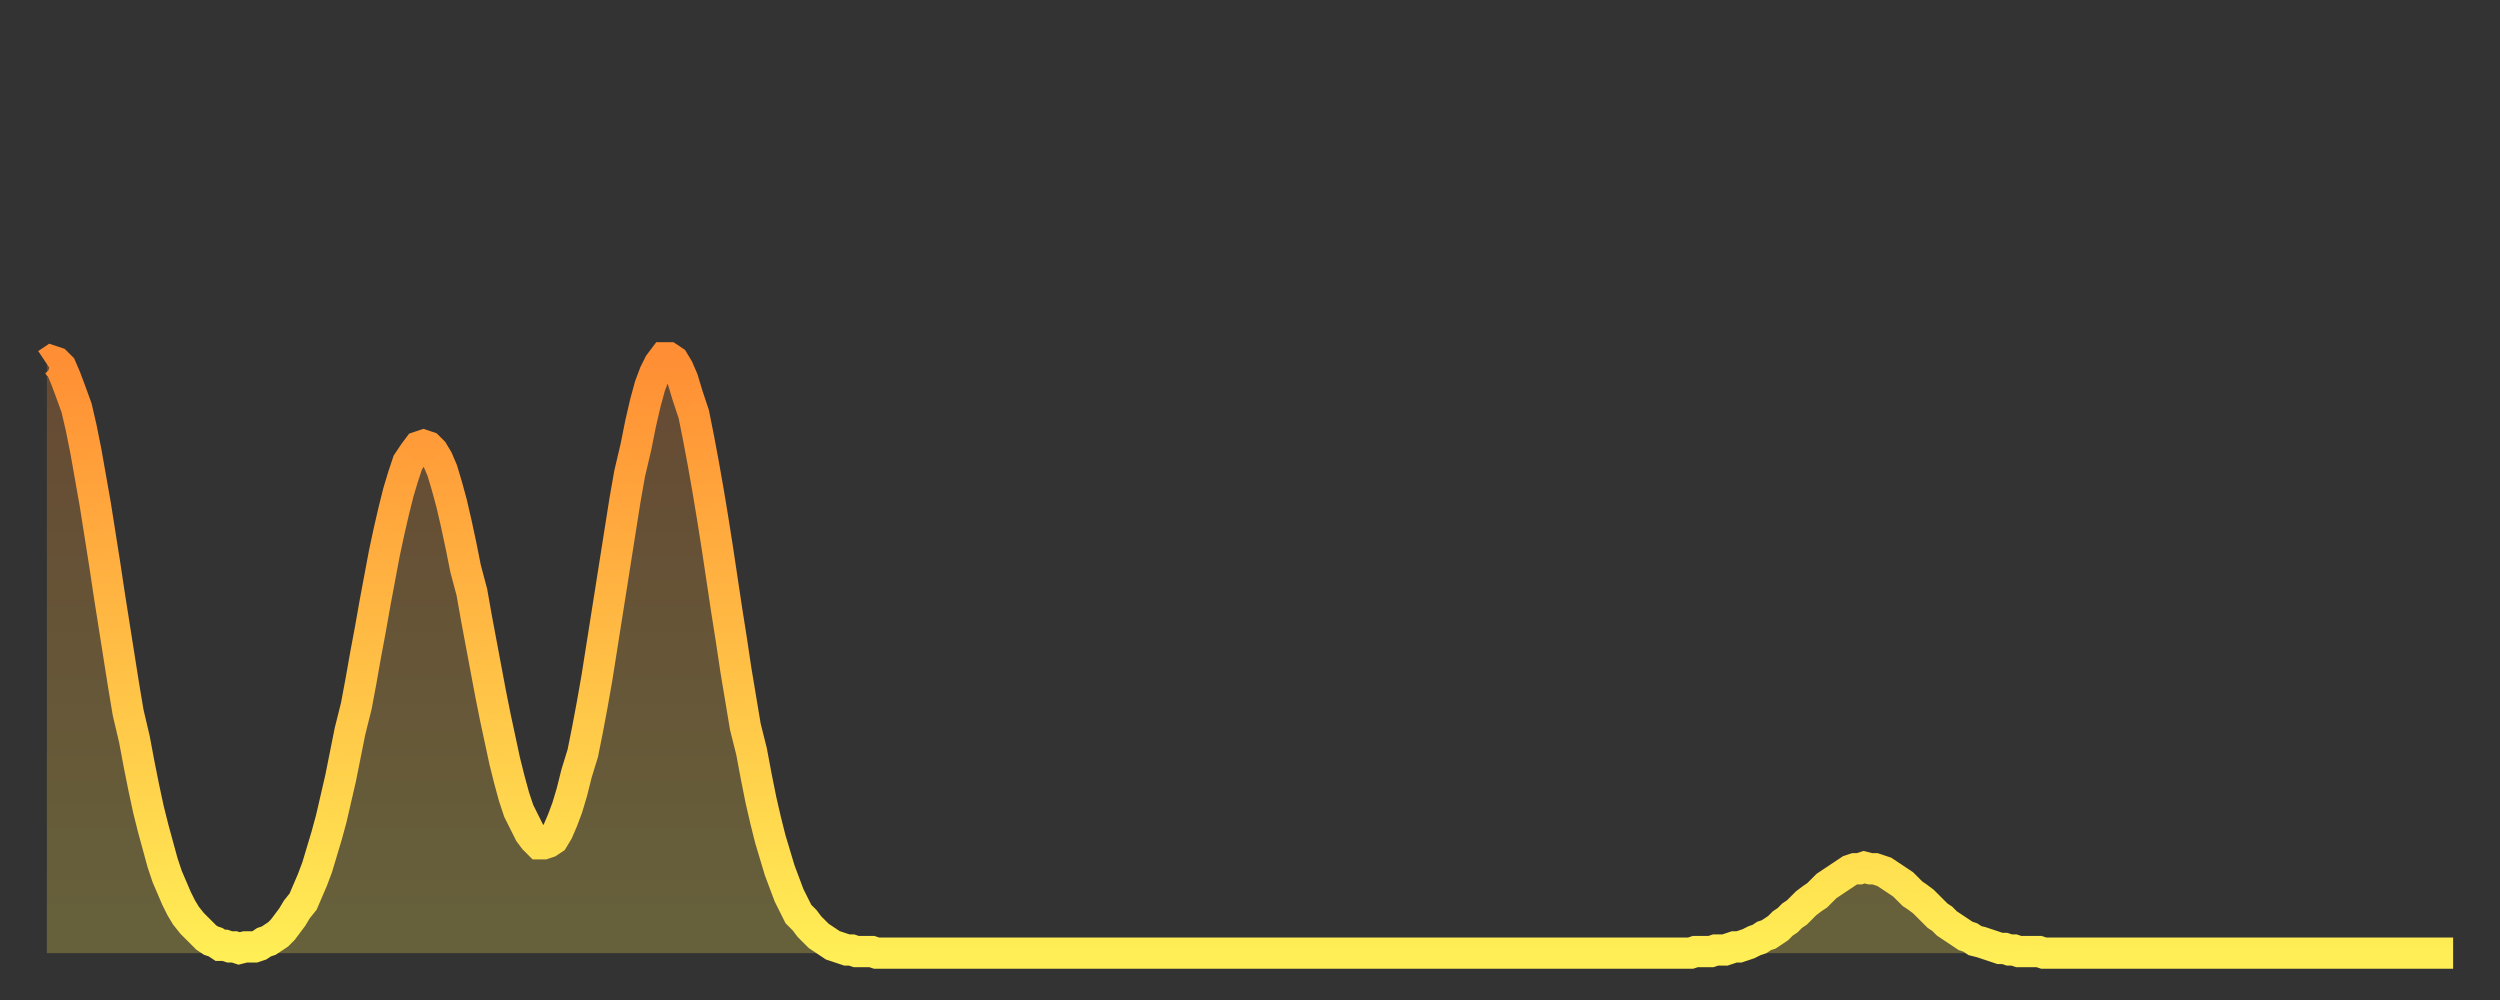 <?xml version="1.0" encoding="utf-8" ?>
<svg baseProfile="full" height="64" version="1.1" width="160" xmlns="http://www.w3.org/2000/svg" xmlns:ev="http://www.w3.org/2001/xml-events" xmlns:xlink="http://www.w3.org/1999/xlink"><rect width="100%" height="100%" fill="#333333" stroke="none"/><defs><linearGradient id="id108326" x1="0" x2="0" y1="0" y2="1"><stop offset="0%" stop-color="#ff8e34" /><stop offset="50%" stop-color="#ffbe45" /><stop offset="100%" stop-color="#ffee55" /></linearGradient></defs><g transform="translate(3,3)"><g><path d="M 0.0 20.3 0.3 20.1 0.6 20.2 0.9 20.5 1.2 21.2 1.5 22.0 1.9 23.1 2.2 24.4 2.5 25.9 2.8 27.6 3.1 29.3 3.4 31.2 3.7 33.1 4.0 35.1 4.3 37.0 4.6 38.9 4.9 40.8 5.2 42.6 5.6 44.3 5.9 45.9 6.2 47.4 6.5 48.8 6.8 50.0 7.1 51.1 7.4 52.2 7.7 53.1 8.0 53.8 8.3 54.5 8.6 55.1 8.9 55.6 9.3 56.1 9.6 56.4 9.9 56.7 10.2 57.0 10.5 57.2 10.8 57.3 11.1 57.5 11.4 57.5 11.7 57.6 12.0 57.6 12.3 57.7 12.7 57.6 13.0 57.6 13.3 57.6 13.6 57.5 13.9 57.3 14.2 57.2 14.5 57.0 14.8 56.8 15.1 56.5 15.4 56.1 15.7 55.7 16.0 55.2 16.4 54.7 16.7 54.0 17.0 53.3 17.3 52.5 17.6 51.5 17.9 50.5 18.2 49.4 18.5 48.1 18.8 46.8 19.1 45.3 19.4 43.8 19.8 42.2 20.1 40.6 20.4 38.9 20.7 37.3 21.0 35.6 21.3 34.0 21.6 32.4 21.9 31.0 22.2 29.7 22.5 28.5 22.8 27.5 23.1 26.6 23.5 26.0 23.8 25.6 24.1 25.5 24.4 25.6 24.7 25.9 25.0 26.4 25.3 27.1 25.6 28.1 25.9 29.2 26.2 30.5 26.5 31.9 26.8 33.4 27.2 34.9 27.5 36.6 27.8 38.2 28.1 39.8 28.4 41.4 28.7 42.9 29.0 44.3 29.3 45.7 29.6 46.9 29.9 48.0 30.2 48.9 30.6 49.7 30.9 50.3 31.2 50.7 31.5 51.0 31.8 51.0 32.1 50.9 32.4 50.7 32.7 50.2 33.0 49.5 33.3 48.7 33.6 47.7 33.9 46.5 34.3 45.2 34.6 43.7 34.9 42.1 35.2 40.4 35.5 38.5 35.8 36.6 36.1 34.7 36.4 32.8 36.7 30.9 37.0 29.0 37.3 27.3 37.7 25.6 38.0 24.1 38.3 22.8 38.6 21.7 38.9 20.9 39.2 20.3 39.5 19.9 39.8 19.9 40.1 20.1 40.4 20.6 40.7 21.3 41.0 22.3 41.4 23.5 41.7 25.0 42.0 26.6 42.3 28.3 42.6 30.1 42.9 32.0 43.2 34.0 43.5 36.0 43.8 37.9 44.1 39.9 44.4 41.7 44.7 43.5 45.1 45.1 45.4 46.7 45.7 48.2 46.0 49.5 46.3 50.7 46.6 51.7 46.9 52.7 47.2 53.5 47.5 54.3 47.8 54.9 48.1 55.5 48.5 55.9 48.8 56.3 49.1 56.6 49.4 56.9 49.7 57.1 50.0 57.3 50.3 57.5 50.6 57.6 50.9 57.7 51.2 57.8 51.5 57.8 51.8 57.9 52.2 57.9 52.5 57.9 52.8 57.9 53.1 58.0 53.4 58.0 53.7 58.0 54.0 58.0 54.3 58.0 54.6 58.0 54.9 58.0 55.2 58.0 55.6 58.0 55.9 58.0 56.2 58.0 56.5 58.0 56.8 58.0 57.1 58.0 57.4 58.0 57.7 58.0 58.0 58.0 58.3 58.0 58.6 58.0 58.9 58.0 59.3 58.0 59.6 58.0 59.9 58.0 60.2 58.0 60.5 58.0 60.8 58.0 61.1 58.0 61.4 58.0 61.7 58.0 62.0 58.0 62.3 58.0 62.6 58.0 63.0 58.0 63.3 58.0 63.6 58.0 63.9 58.0 64.2 58.0 64.5 58.0 64.8 58.0 65.1 58.0 65.4 58.0 65.7 58.0 66.0 58.0 66.4 58.0 66.7 58.0 67.0 58.0 67.3 58.0 67.6 58.0 67.9 58.0 68.2 58.0 68.5 58.0 68.8 58.0 69.1 58.0 69.4 58.0 69.7 58.0 70.1 58.0 70.4 58.0 70.7 58.0 71.0 58.0 71.3 58.0 71.6 58.0 71.9 58.0 72.2 58.0 72.5 58.0 72.8 58.0 73.1 58.0 73.5 58.0 73.8 58.0 74.1 58.0 74.4 58.0 74.7 58.0 75.0 58.0 75.3 58.0 75.6 58.0 75.9 58.0 76.2 58.0 76.5 58.0 76.8 58.0 77.2 58.0 77.5 58.0 77.8 58.0 78.1 58.0 78.4 58.0 78.7 58.0 79.0 58.0 79.3 58.0 79.6 58.0 79.9 58.0 80.2 58.0 80.5 58.0 80.9 58.0 81.2 58.0 81.5 58.0 81.8 58.0 82.1 58.0 82.4 58.0 82.7 58.0 83.0 58.0 83.3 58.0 83.6 58.0 83.9 58.0 84.3 58.0 84.6 58.0 84.9 58.0 85.2 58.0 85.5 58.0 85.8 58.0 86.1 58.0 86.4 58.0 86.7 58.0 87.0 58.0 87.3 58.0 87.6 58.0 88.0 58.0 88.3 58.0 88.6 58.0 88.9 58.0 89.2 58.0 89.5 58.0 89.8 58.0 90.1 58.0 90.4 58.0 90.7 58.0 91.0 58.0 91.4 58.0 91.7 58.0 92.0 58.0 92.3 58.0 92.6 58.0 92.9 58.0 93.2 58.0 93.5 58.0 93.8 58.0 94.1 58.0 94.4 58.0 94.7 58.0 95.1 58.0 95.4 58.0 95.7 58.0 96.0 58.0 96.3 58.0 96.6 58.0 96.9 58.0 97.2 58.0 97.5 58.0 97.8 58.0 98.1 58.0 98.4 58.0 98.8 58.0 99.1 58.0 99.4 58.0 99.7 58.0 100.0 58.0 100.3 58.0 100.6 58.0 100.9 58.0 101.2 58.0 101.5 58.0 101.8 58.0 102.2 58.0 102.5 58.0 102.8 58.0 103.1 58.0 103.4 58.0 103.7 58.0 104.0 58.0 104.3 58.0 104.6 58.0 104.9 58.0 105.2 58.0 105.5 57.9 105.9 57.9 106.2 57.9 106.5 57.9 106.8 57.8 107.1 57.8 107.4 57.8 107.7 57.7 108.0 57.6 108.3 57.6 108.6 57.5 108.9 57.4 109.3 57.2 109.6 57.1 109.9 56.9 110.2 56.8 110.5 56.6 110.8 56.4 111.1 56.1 111.4 55.9 111.7 55.6 112.0 55.4 112.3 55.1 112.6 54.8 113.0 54.5 113.3 54.3 113.6 54.0 113.9 53.7 114.2 53.5 114.5 53.3 114.8 53.1 115.1 52.9 115.4 52.7 115.7 52.6 116.0 52.6 116.3 52.5 116.7 52.6 117.0 52.6 117.3 52.7 117.6 52.8 117.9 53.0 118.2 53.2 118.5 53.4 118.8 53.6 119.1 53.9 119.4 54.2 119.7 54.4 120.1 54.7 120.4 55.0 120.7 55.3 121.0 55.6 121.3 55.8 121.6 56.1 121.9 56.3 122.2 56.5 122.5 56.7 122.8 56.9 123.1 57.0 123.4 57.2 123.8 57.3 124.1 57.4 124.4 57.5 124.7 57.6 125.0 57.7 125.3 57.7 125.6 57.8 125.9 57.8 126.2 57.9 126.5 57.9 126.8 57.9 127.2 57.9 127.5 57.9 127.8 58.0 128.1 58.0 128.4 58.0 128.7 58.0 129.0 58.0 129.3 58.0 129.6 58.0 129.9 58.0 130.2 58.0 130.5 58.0 130.9 58.0 131.2 58.0 131.5 58.0 131.8 58.0 132.1 58.0 132.4 58.0 132.7 58.0 133.0 58.0 133.3 58.0 133.6 58.0 133.9 58.0 134.2 58.0 134.6 58.0 134.9 58.0 135.2 58.0 135.5 58.0 135.8 58.0 136.1 58.0 136.4 58.0 136.7 58.0 137.0 58.0 137.3 58.0 137.6 58.0 138.0 58.0 138.3 58.0 138.6 58.0 138.9 58.0 139.2 58.0 139.5 58.0 139.8 58.0 140.1 58.0 140.4 58.0 140.7 58.0 141.0 58.0 141.3 58.0 141.7 58.0 142.0 58.0 142.3 58.0 142.6 58.0 142.9 58.0 143.2 58.0 143.5 58.0 143.8 58.0 144.1 58.0 144.4 58.0 144.7 58.0 145.1 58.0 145.4 58.0 145.7 58.0 146.0 58.0 146.3 58.0 146.6 58.0 146.9 58.0 147.2 58.0 147.5 58.0 147.8 58.0 148.1 58.0 148.4 58.0 148.8 58.0 149.1 58.0 149.4 58.0 149.7 58.0 150.0 58.0 150.3 58.0 150.6 58.0 150.9 58.0 151.2 58.0 151.5 58.0 151.8 58.0 152.1 58.0 152.5 58.0 152.8 58.0 153.1 58.0 153.4 58.0 153.7 58.0 154.0 58.0" fill="none" id="graph-curve" opacity="1" stroke="url(#id108326)" stroke-width="2" /><path d="M 0 58 L 0.0 20.3 0.3 20.1 0.6 20.2 0.9 20.5 1.2 21.2 1.5 22.0 1.9 23.1 2.2 24.4 2.5 25.9 2.8 27.6 3.1 29.3 3.4 31.2 3.7 33.1 4.0 35.1 4.3 37.0 4.6 38.9 4.9 40.8 5.2 42.6 5.6 44.3 5.9 45.9 6.2 47.4 6.5 48.8 6.8 50.0 7.1 51.1 7.4 52.2 7.7 53.1 8.0 53.8 8.3 54.5 8.6 55.1 8.9 55.6 9.3 56.1 9.6 56.4 9.9 56.7 10.2 57.0 10.5 57.2 10.8 57.3 11.1 57.5 11.4 57.5 11.7 57.6 12.0 57.6 12.3 57.7 12.7 57.6 13.0 57.6 13.3 57.6 13.6 57.5 13.9 57.3 14.2 57.2 14.5 57.0 14.8 56.8 15.1 56.5 15.4 56.1 15.7 55.7 16.0 55.2 16.4 54.7 16.7 54.0 17.0 53.3 17.3 52.5 17.6 51.5 17.9 50.5 18.2 49.4 18.5 48.1 18.8 46.8 19.1 45.3 19.4 43.8 19.8 42.2 20.1 40.6 20.4 38.9 20.7 37.3 21.0 35.6 21.3 34.0 21.6 32.4 21.9 31.0 22.2 29.7 22.5 28.5 22.8 27.5 23.1 26.6 23.5 26.0 23.8 25.6 24.1 25.5 24.4 25.6 24.7 25.9 25.0 26.4 25.3 27.1 25.6 28.1 25.9 29.2 26.2 30.5 26.5 31.9 26.8 33.4 27.2 34.9 27.5 36.6 27.8 38.2 28.1 39.8 28.4 41.4 28.7 42.9 29.0 44.3 29.3 45.7 29.6 46.9 29.9 48.0 30.2 48.9 30.6 49.7 30.9 50.3 31.2 50.7 31.5 51.0 31.8 51.0 32.1 50.9 32.4 50.7 32.7 50.2 33.0 49.5 33.3 48.7 33.6 47.7 33.9 46.5 34.3 45.2 34.6 43.7 34.9 42.1 35.2 40.4 35.5 38.5 35.8 36.6 36.1 34.7 36.4 32.8 36.7 30.9 37.0 29.0 37.3 27.3 37.7 25.6 38.0 24.1 38.3 22.8 38.6 21.7 38.9 20.9 39.2 20.3 39.5 19.9 39.8 19.9 40.1 20.1 40.4 20.6 40.7 21.3 41.0 22.3 41.4 23.5 41.7 25.0 42.0 26.6 42.3 28.3 42.6 30.1 42.9 32.0 43.2 34.0 43.5 36.0 43.8 37.9 44.1 39.9 44.4 41.7 44.7 43.5 45.1 45.1 45.4 46.7 45.7 48.2 46.0 49.5 46.3 50.7 46.6 51.7 46.9 52.7 47.2 53.5 47.5 54.3 47.8 54.9 48.1 55.5 48.5 55.9 48.8 56.3 49.1 56.6 49.4 56.9 49.7 57.1 50.0 57.3 50.3 57.5 50.6 57.6 50.9 57.7 51.2 57.8 51.5 57.8 51.8 57.9 52.2 57.9 52.5 57.9 52.8 57.9 53.1 58.0 53.4 58.0 53.7 58.0 54.0 58.0 54.3 58.0 54.6 58.0 54.9 58.0 55.2 58.0 55.6 58.0 55.9 58.0 56.2 58.0 56.5 58.0 56.8 58.0 57.1 58.0 57.4 58.0 57.7 58.0 58.0 58.0 58.3 58.0 58.6 58.0 58.9 58.0 59.3 58.0 59.6 58.0 59.9 58.0 60.2 58.0 60.5 58.0 60.8 58.0 61.1 58.0 61.4 58.0 61.7 58.0 62.0 58.0 62.3 58.0 62.6 58.0 63.0 58.0 63.3 58.0 63.6 58.0 63.9 58.0 64.2 58.0 64.5 58.0 64.8 58.0 65.1 58.0 65.4 58.0 65.7 58.0 66.0 58.0 66.4 58.0 66.7 58.0 67.0 58.0 67.3 58.0 67.6 58.0 67.9 58.0 68.2 58.0 68.5 58.0 68.8 58.0 69.1 58.0 69.4 58.0 69.7 58.0 70.1 58.0 70.4 58.0 70.7 58.0 71.0 58.0 71.3 58.0 71.6 58.0 71.9 58.0 72.2 58.0 72.5 58.0 72.8 58.0 73.1 58.0 73.5 58.0 73.8 58.0 74.1 58.0 74.4 58.0 74.7 58.0 75.0 58.0 75.3 58.0 75.6 58.0 75.9 58.0 76.2 58.0 76.5 58.0 76.8 58.0 77.2 58.0 77.5 58.0 77.8 58.0 78.1 58.0 78.4 58.0 78.7 58.0 79.0 58.0 79.3 58.0 79.6 58.0 79.9 58.0 80.2 58.0 80.5 58.0 80.9 58.0 81.2 58.0 81.5 58.0 81.8 58.0 82.1 58.0 82.4 58.0 82.7 58.0 83.0 58.0 83.3 58.0 83.6 58.0 83.9 58.0 84.3 58.0 84.6 58.0 84.9 58.0 85.2 58.0 85.5 58.0 85.8 58.0 86.1 58.0 86.4 58.0 86.7 58.0 87.0 58.0 87.3 58.0 87.6 58.0 88.0 58.0 88.3 58.0 88.6 58.0 88.9 58.0 89.2 58.0 89.5 58.0 89.8 58.0 90.1 58.0 90.4 58.0 90.7 58.0 91.0 58.0 91.4 58.0 91.7 58.0 92.0 58.0 92.3 58.0 92.6 58.0 92.9 58.0 93.2 58.0 93.5 58.0 93.8 58.0 94.1 58.0 94.4 58.0 94.7 58.0 95.1 58.0 95.4 58.0 95.7 58.0 96.0 58.0 96.3 58.0 96.6 58.0 96.9 58.0 97.2 58.0 97.5 58.0 97.8 58.0 98.1 58.0 98.4 58.0 98.8 58.0 99.1 58.0 99.4 58.0 99.7 58.0 100.0 58.0 100.3 58.0 100.6 58.0 100.9 58.0 101.2 58.0 101.5 58.0 101.8 58.0 102.2 58.0 102.5 58.0 102.8 58.0 103.1 58.0 103.4 58.0 103.7 58.0 104.0 58.0 104.3 58.0 104.6 58.0 104.9 58.0 105.2 58.0 105.5 57.9 105.9 57.9 106.2 57.9 106.5 57.9 106.8 57.8 107.1 57.8 107.4 57.8 107.7 57.7 108.0 57.6 108.3 57.6 108.6 57.5 108.9 57.4 109.3 57.2 109.6 57.1 109.9 56.9 110.2 56.8 110.5 56.6 110.8 56.4 111.1 56.1 111.4 55.9 111.7 55.6 112.0 55.4 112.3 55.1 112.6 54.8 113.0 54.5 113.3 54.3 113.6 54.0 113.9 53.7 114.2 53.5 114.5 53.3 114.8 53.1 115.1 52.9 115.4 52.7 115.7 52.6 116.0 52.6 116.3 52.5 116.7 52.6 117.0 52.6 117.3 52.7 117.6 52.8 117.9 53.0 118.2 53.2 118.5 53.4 118.8 53.6 119.1 53.9 119.4 54.2 119.7 54.4 120.1 54.7 120.4 55.0 120.7 55.3 121.0 55.6 121.3 55.8 121.6 56.1 121.9 56.3 122.2 56.5 122.5 56.7 122.8 56.9 123.1 57.0 123.4 57.2 123.8 57.3 124.1 57.4 124.4 57.5 124.7 57.6 125.0 57.7 125.3 57.7 125.6 57.8 125.9 57.8 126.2 57.9 126.5 57.9 126.8 57.9 127.2 57.9 127.5 57.9 127.8 58.0 128.1 58.0 128.4 58.0 128.7 58.0 129.0 58.0 129.3 58.0 129.6 58.0 129.9 58.0 130.2 58.0 130.5 58.0 130.9 58.0 131.2 58.0 131.5 58.0 131.8 58.0 132.1 58.0 132.4 58.0 132.7 58.0 133.0 58.0 133.3 58.0 133.6 58.0 133.9 58.0 134.2 58.0 134.6 58.0 134.9 58.0 135.2 58.0 135.5 58.0 135.8 58.0 136.1 58.0 136.4 58.0 136.7 58.0 137.0 58.0 137.3 58.0 137.6 58.0 138.0 58.0 138.3 58.0 138.6 58.0 138.9 58.0 139.2 58.0 139.5 58.0 139.8 58.0 140.1 58.0 140.4 58.0 140.7 58.0 141.0 58.0 141.3 58.0 141.7 58.0 142.0 58.0 142.3 58.0 142.6 58.0 142.9 58.0 143.2 58.0 143.5 58.0 143.8 58.0 144.1 58.0 144.4 58.0 144.7 58.0 145.1 58.0 145.4 58.0 145.7 58.0 146.0 58.0 146.3 58.0 146.6 58.0 146.9 58.0 147.2 58.0 147.5 58.0 147.8 58.0 148.1 58.0 148.4 58.0 148.8 58.0 149.1 58.0 149.4 58.0 149.7 58.0 150.0 58.0 150.3 58.0 150.6 58.0 150.9 58.0 151.2 58.0 151.5 58.0 151.8 58.0 152.1 58.0 152.5 58.0 152.8 58.0 153.1 58.0 153.4 58.0 153.7 58.0 154.0 58.0 154 58" fill="url(#id108326)" fill-opacity=".25" id="graph-shadow" /></g></g></svg>